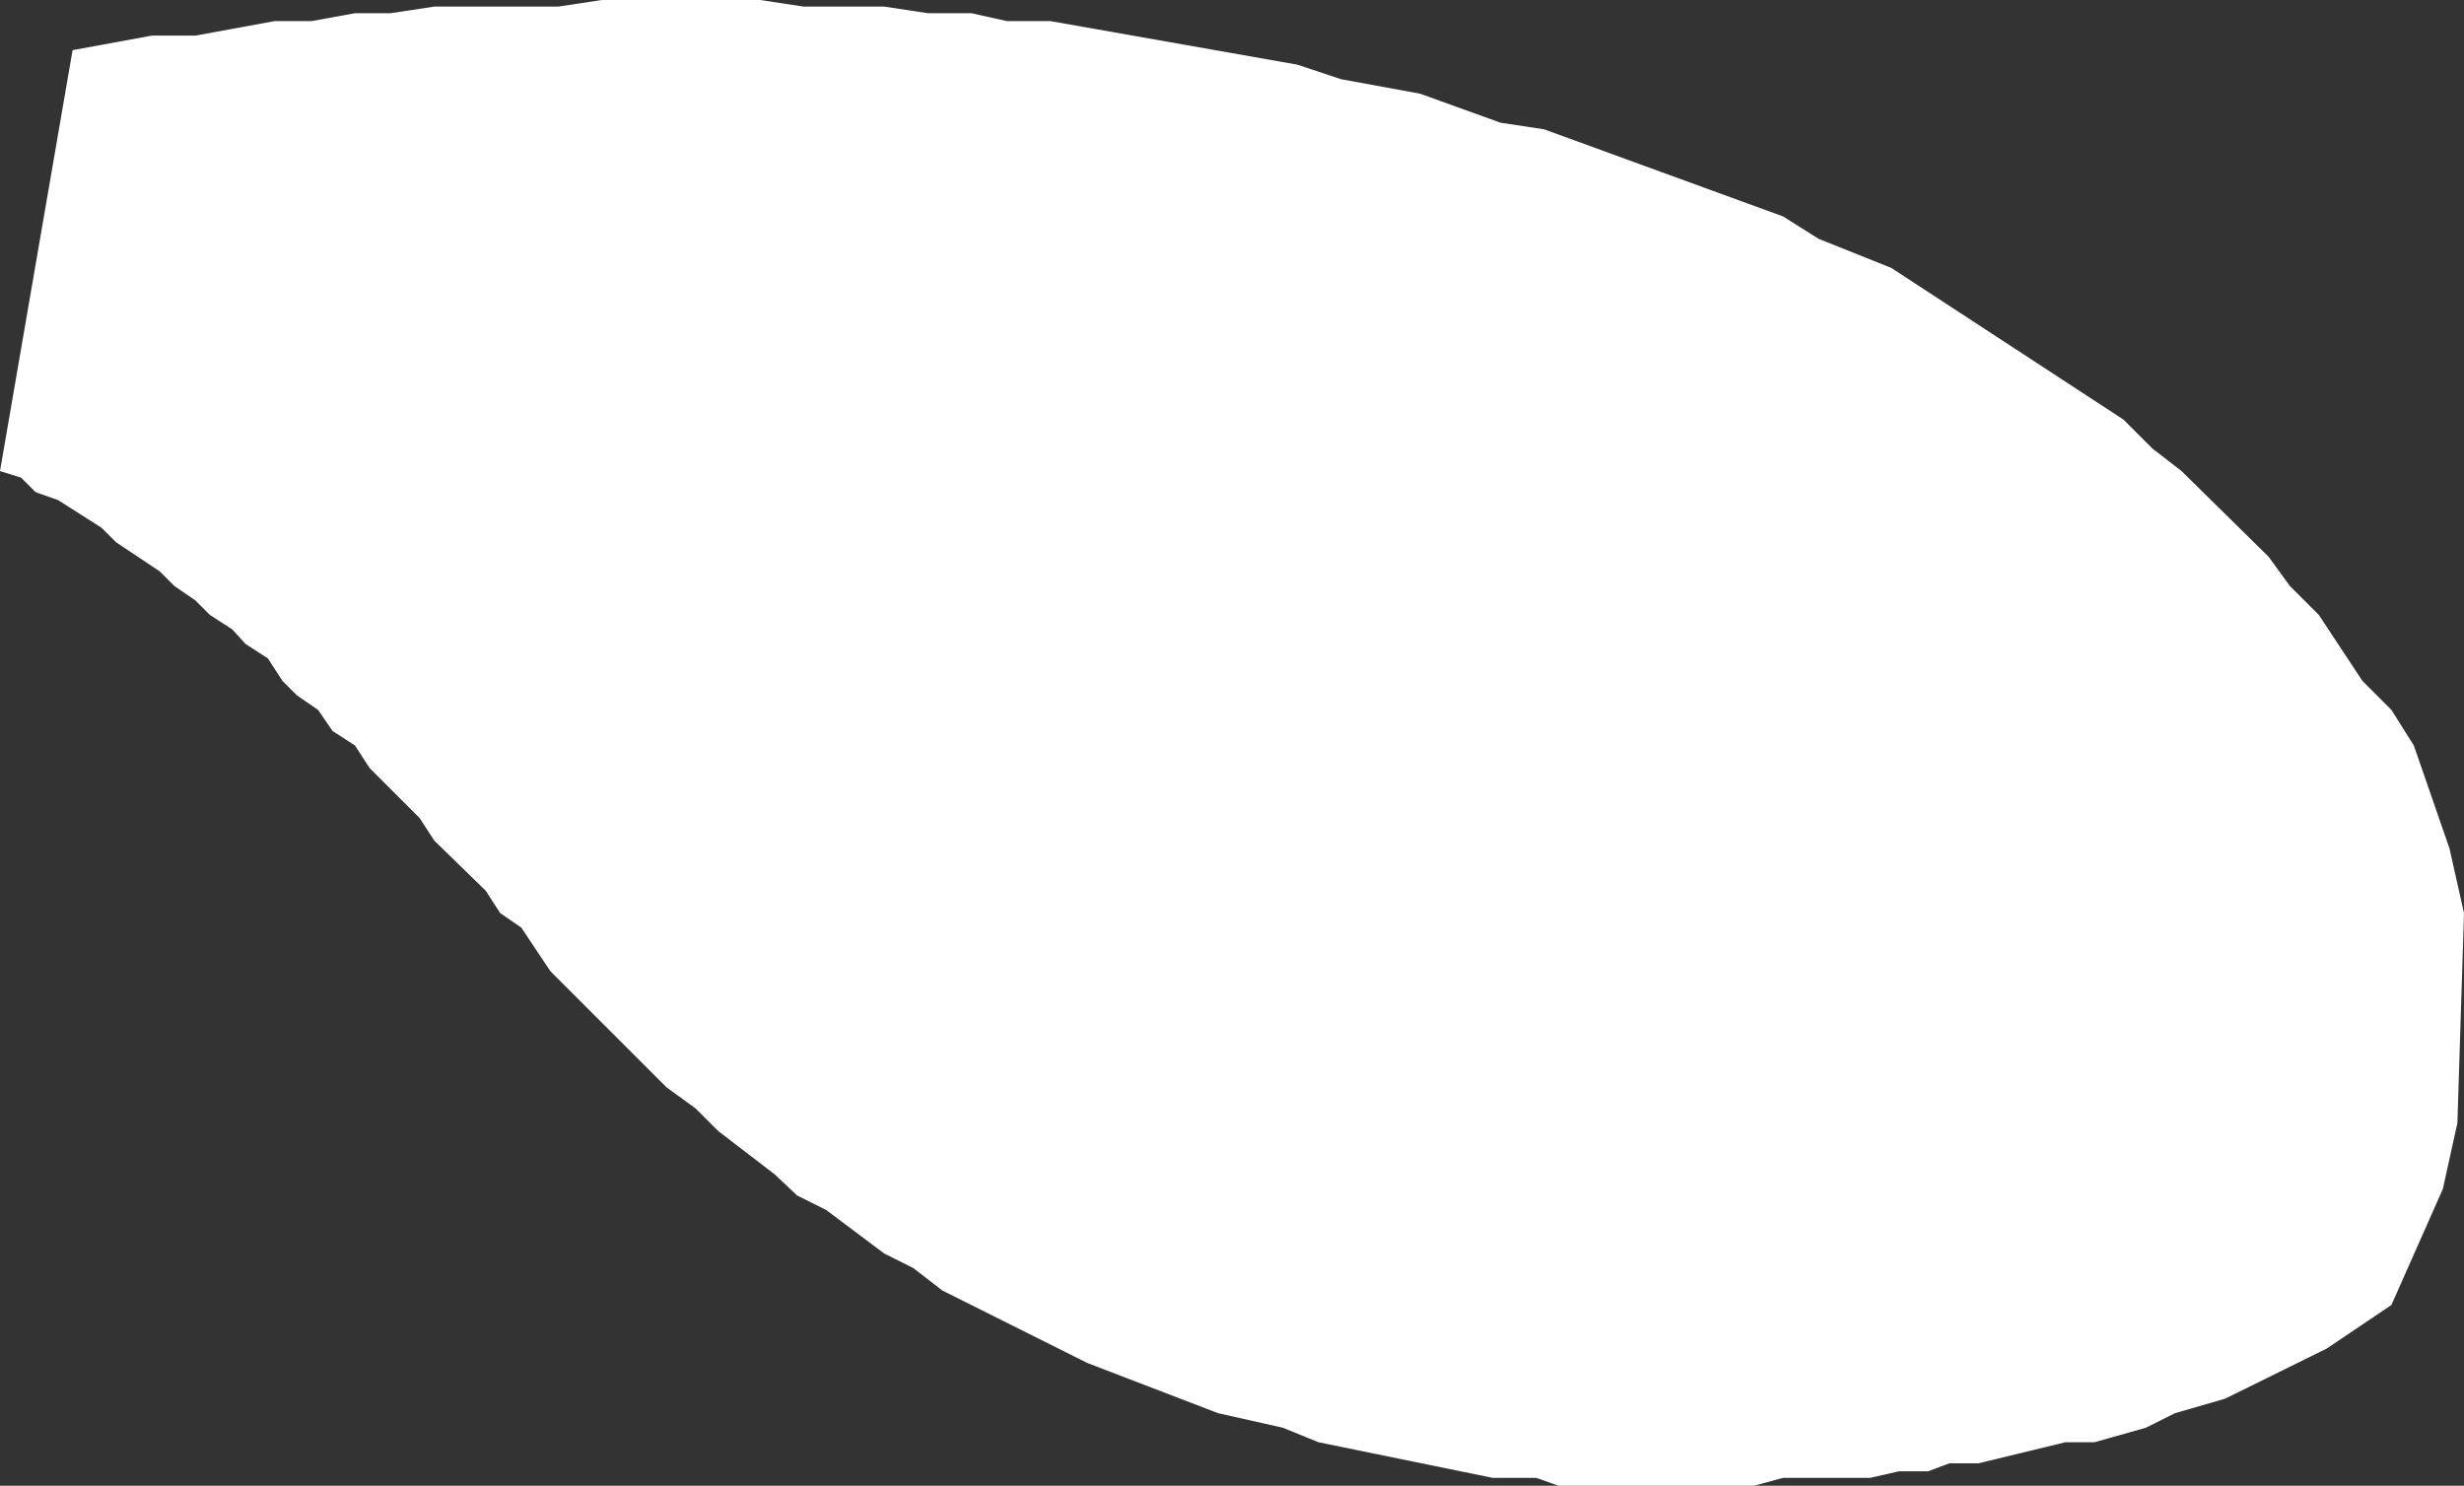 <?xml version="1.0" encoding="UTF-8" standalone="no"?>
<svg xmlns:xlink="http://www.w3.org/1999/xlink" height="56.3px" width="93.35px" xmlns="http://www.w3.org/2000/svg">
  <rect width="100%" height="100%" fill="#333333" stroke="none"/>
  <g transform="matrix(1.0, 0.0, 0.0, 1.0, 0.0, 0.0)">
    <path d="M5.75 1.35 L7.4 1.35 10.4 0.8 11.8 0.8 13.45 0.5 14.8 0.5 16.45 0.25 21.15 0.25 22.8 0.0 28.8 0.0 30.45 0.25 33.5 0.25 35.15 0.5 36.8 0.5 38.15 0.8 39.8 0.8 49.15 2.45 50.8 3.0 53.8 3.55 56.85 4.65 58.5 4.9 67.55 8.2 68.9 9.05 71.65 10.15 80.45 15.9 81.55 17.0 82.65 17.85 85.95 21.1 86.75 22.2 87.85 23.3 89.5 25.8 90.6 26.9 91.45 28.25 92.8 32.15 93.35 34.6 93.1 42.55 92.55 45.05 90.6 49.45 88.15 51.1 84.3 53.0 82.4 53.55 81.3 54.1 79.35 54.65 78.25 54.65 74.95 55.45 73.85 55.45 73.05 55.75 71.95 55.75 70.85 56.0 67.55 56.0 66.45 56.3 59.05 56.3 58.2 56.0 56.55 56.0 49.95 54.65 48.6 54.1 46.15 53.55 41.2 51.65 35.7 48.9 34.6 48.05 33.5 47.5 31.3 45.85 30.2 45.3 29.35 44.5 27.2 42.85 26.35 42.0 25.25 41.2 20.85 36.8 19.75 35.15 18.95 34.6 18.4 33.75 16.45 31.85 15.9 31.0 14.0 29.1 13.45 28.25 12.6 27.7 12.05 26.9 11.25 26.35 10.7 25.8 10.15 24.95 9.3 24.4 8.8 23.85 7.95 23.3 7.4 22.75 6.6 22.2 6.05 21.65 4.4 20.55 3.85 20.0 2.2 18.95 1.35 18.65 0.8 18.1 0.0 17.85 2.75 1.9 5.75 1.35" fill="#ffffff" fill-rule="evenodd" stroke="none"/>
  </g>
</svg>
